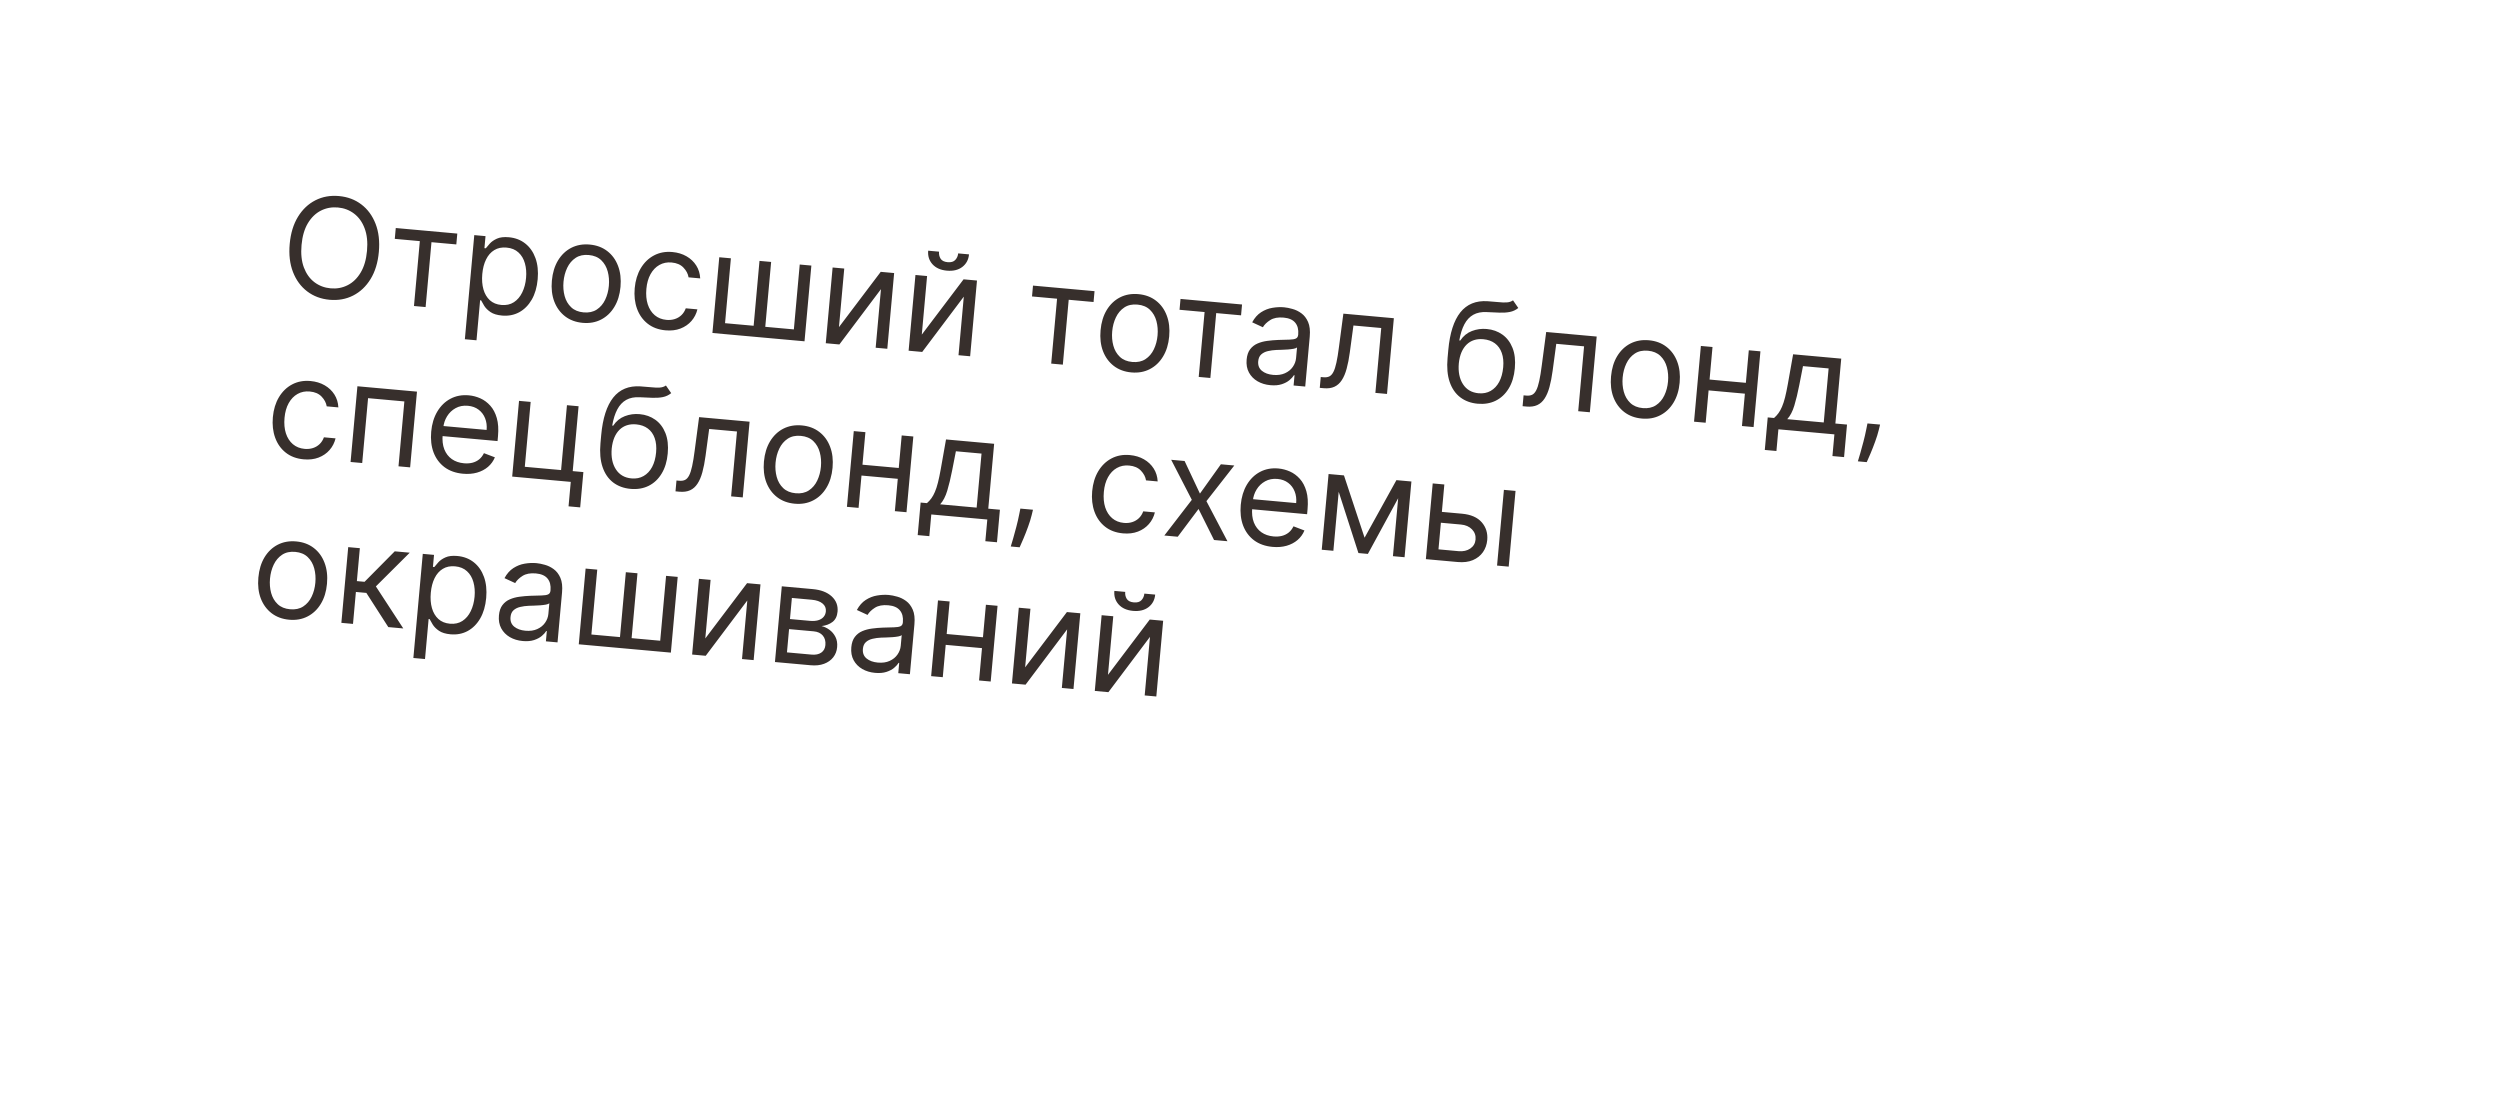 <?xml version="1.0" encoding="UTF-8"?> <svg xmlns="http://www.w3.org/2000/svg" width="326" height="146" viewBox="0 0 326 146" fill="none"> <g filter="url(#filter0_d_40_2709)"> <rect x="12.754" width="306.791" height="95.946" rx="14.214" transform="rotate(5.163 12.754 0)" fill="white"></rect> </g> <path d="M49.401 32.853C49.276 34.242 48.917 35.419 48.324 36.385C47.731 37.352 46.973 38.069 46.049 38.539C45.125 39.009 44.102 39.193 42.978 39.091C41.856 38.99 40.882 38.625 40.057 37.998C39.232 37.37 38.615 36.528 38.205 35.471C37.795 34.414 37.652 33.191 37.778 31.803C37.903 30.414 38.263 29.237 38.855 28.27C39.448 27.304 40.207 26.586 41.13 26.117C42.054 25.647 43.078 25.463 44.201 25.565C45.324 25.666 46.298 26.031 47.122 26.658C47.947 27.286 48.565 28.128 48.975 29.185C49.385 30.242 49.527 31.464 49.401 32.853ZM47.858 32.714C47.962 31.574 47.858 30.594 47.547 29.775C47.241 28.957 46.782 28.317 46.172 27.856C45.565 27.395 44.863 27.128 44.066 27.056C43.269 26.984 42.529 27.12 41.845 27.465C41.166 27.809 40.6 28.357 40.147 29.107C39.699 29.857 39.424 30.802 39.321 31.942C39.218 33.082 39.319 34.062 39.626 34.88C39.936 35.699 40.395 36.339 41.001 36.8C41.612 37.261 42.316 37.528 43.113 37.6C43.91 37.672 44.649 37.535 45.328 37.191C46.012 36.846 46.578 36.299 47.026 35.549C47.478 34.799 47.755 33.854 47.858 32.714ZM51.48 31.148L51.608 29.734L59.632 30.459L59.504 31.873L56.264 31.581L55.499 40.041L53.982 39.904L54.746 31.443L51.48 31.148ZM60.618 44.237L61.845 30.659L63.311 30.791L63.169 32.36L63.349 32.376C63.476 32.215 63.65 32.01 63.871 31.762C64.097 31.511 64.406 31.297 64.798 31.12C65.194 30.94 65.714 30.879 66.357 30.937C67.188 31.012 67.903 31.286 68.499 31.759C69.096 32.232 69.538 32.866 69.825 33.661C70.111 34.456 70.208 35.373 70.114 36.41C70.02 37.456 69.76 38.346 69.335 39.081C68.91 39.812 68.364 40.359 67.696 40.722C67.028 41.081 66.283 41.223 65.46 41.149C64.826 41.091 64.327 40.94 63.965 40.696C63.603 40.447 63.331 40.178 63.15 39.89C62.969 39.597 62.831 39.355 62.736 39.165L62.607 39.154L62.135 44.374L60.618 44.237ZM62.89 35.731C62.823 36.477 62.873 37.145 63.04 37.734C63.207 38.32 63.486 38.792 63.877 39.152C64.269 39.507 64.769 39.712 65.377 39.767C66.012 39.824 66.556 39.705 67.011 39.409C67.47 39.109 67.832 38.684 68.098 38.133C68.369 37.579 68.536 36.95 68.599 36.247C68.662 35.553 68.611 34.917 68.448 34.341C68.288 33.76 68.009 33.288 67.61 32.923C67.215 32.555 66.697 32.342 66.054 32.284C65.436 32.228 64.904 32.337 64.456 32.612C64.008 32.883 63.651 33.287 63.387 33.825C63.122 34.359 62.957 34.994 62.89 35.731ZM75.978 42.099C75.086 42.018 74.323 41.736 73.689 41.251C73.059 40.766 72.589 40.125 72.281 39.328C71.977 38.531 71.871 37.623 71.963 36.603C72.056 35.574 72.324 34.693 72.766 33.96C73.213 33.227 73.789 32.678 74.496 32.314C75.208 31.951 76.009 31.809 76.9 31.89C77.792 31.97 78.553 32.253 79.183 32.738C79.818 33.223 80.287 33.866 80.59 34.667C80.898 35.468 81.006 36.383 80.913 37.412C80.82 38.432 80.551 39.306 80.105 40.035C79.663 40.764 79.087 41.31 78.376 41.674C77.669 42.038 76.869 42.18 75.978 42.099ZM76.101 40.736C76.778 40.797 77.351 40.674 77.82 40.366C78.288 40.059 78.653 39.632 78.914 39.085C79.175 38.538 79.336 37.934 79.395 37.275C79.455 36.614 79.406 35.99 79.247 35.401C79.089 34.812 78.807 34.322 78.401 33.931C77.996 33.54 77.454 33.314 76.777 33.253C76.1 33.191 75.527 33.317 75.058 33.629C74.589 33.941 74.224 34.372 73.962 34.923C73.701 35.474 73.54 36.08 73.481 36.74C73.421 37.4 73.471 38.022 73.629 38.607C73.788 39.192 74.071 39.678 74.477 40.064C74.882 40.451 75.424 40.675 76.101 40.736ZM86.78 43.075C85.855 42.992 85.077 42.701 84.448 42.203C83.819 41.706 83.359 41.057 83.068 40.257C82.778 39.458 82.677 38.565 82.766 37.579C82.856 36.576 83.121 35.708 83.559 34.974C84.001 34.236 84.574 33.681 85.278 33.308C85.986 32.931 86.786 32.783 87.677 32.864C88.371 32.926 88.986 33.111 89.519 33.419C90.053 33.726 90.477 34.128 90.791 34.623C91.105 35.118 91.277 35.678 91.307 36.303L89.79 36.166C89.715 35.705 89.494 35.283 89.126 34.9C88.764 34.513 88.248 34.289 87.58 34.229C86.988 34.175 86.456 34.283 85.982 34.551C85.513 34.816 85.129 35.215 84.83 35.75C84.536 36.281 84.355 36.919 84.288 37.665C84.219 38.428 84.279 39.103 84.468 39.69C84.661 40.278 84.964 40.748 85.377 41.101C85.795 41.454 86.303 41.658 86.903 41.712C87.298 41.748 87.662 41.712 87.996 41.603C88.329 41.495 88.62 41.323 88.866 41.086C89.112 40.849 89.298 40.554 89.425 40.203L90.942 40.34C90.804 40.915 90.544 41.421 90.163 41.858C89.787 42.29 89.31 42.619 88.733 42.843C88.16 43.064 87.509 43.141 86.78 43.075ZM93.792 33.546L95.309 33.683L94.545 42.143L98.274 42.48L99.038 34.02L100.556 34.157L99.791 42.617L103.52 42.954L104.284 34.494L105.802 34.631L104.909 44.506L92.9 43.421L93.792 33.546ZM109.4 42.656L114.847 35.448L116.596 35.606L115.704 45.481L114.186 45.344L114.877 37.706L109.455 44.917L107.68 44.756L108.573 34.881L110.09 35.018L109.4 42.656ZM120.202 43.632L125.65 36.424L127.398 36.582L126.506 46.457L124.989 46.32L125.679 38.683L120.257 45.893L118.483 45.732L119.375 35.857L120.892 35.995L120.202 43.632ZM124.944 33.042L126.359 33.17C126.296 33.864 126.004 34.41 125.485 34.809C124.965 35.207 124.293 35.368 123.47 35.294C122.66 35.221 122.035 34.942 121.595 34.457C121.159 33.973 120.973 33.383 121.035 32.689L122.45 32.817C122.419 33.151 122.485 33.453 122.647 33.722C122.812 33.992 123.12 34.148 123.57 34.188C124.02 34.229 124.353 34.132 124.569 33.896C124.789 33.661 124.914 33.376 124.944 33.042ZM134.575 38.657L134.703 37.242L142.727 37.968L142.599 39.382L139.359 39.089L138.594 47.55L137.077 47.413L137.841 38.952L134.575 38.657ZM147.528 48.564C146.636 48.484 145.873 48.201 145.239 47.716C144.609 47.231 144.139 46.59 143.831 45.793C143.527 44.997 143.421 44.088 143.513 43.068C143.606 42.04 143.874 41.158 144.316 40.425C144.763 39.692 145.339 39.143 146.046 38.779C146.758 38.416 147.559 38.275 148.45 38.355C149.342 38.436 150.103 38.718 150.733 39.203C151.368 39.688 151.837 40.331 152.14 41.132C152.448 41.933 152.556 42.848 152.463 43.877C152.37 44.897 152.101 45.771 151.655 46.5C151.213 47.23 150.637 47.776 149.926 48.139C149.219 48.503 148.419 48.645 147.528 48.564ZM147.651 47.201C148.328 47.263 148.901 47.139 149.37 46.832C149.838 46.524 150.203 46.097 150.464 45.55C150.725 45.003 150.886 44.4 150.945 43.74C151.005 43.08 150.956 42.455 150.797 41.866C150.639 41.277 150.357 40.787 149.951 40.396C149.546 40.005 149.005 39.779 148.327 39.718C147.65 39.657 147.077 39.782 146.608 40.094C146.139 40.406 145.774 40.838 145.512 41.389C145.251 41.94 145.09 42.545 145.031 43.205C144.971 43.865 145.021 44.488 145.18 45.072C145.338 45.657 145.621 46.143 146.027 46.53C146.432 46.916 146.974 47.14 147.651 47.201ZM153.811 40.395L153.939 38.981L161.962 39.706L161.834 41.12L158.594 40.827L157.83 49.288L156.312 49.151L157.077 40.69L153.811 40.395ZM165.655 50.228C165.03 50.172 164.472 50.003 163.984 49.721C163.495 49.435 163.121 49.053 162.862 48.576C162.603 48.094 162.503 47.532 162.561 46.889C162.612 46.324 162.765 45.875 163.019 45.544C163.274 45.208 163.598 44.956 163.989 44.789C164.38 44.621 164.805 44.508 165.264 44.45C165.727 44.389 166.191 44.348 166.655 44.33C167.262 44.307 167.754 44.293 168.13 44.288C168.511 44.279 168.792 44.233 168.972 44.15C169.157 44.068 169.26 43.904 169.282 43.66L169.287 43.608C169.344 42.974 169.215 42.465 168.9 42.083C168.589 41.7 168.084 41.477 167.385 41.414C166.661 41.349 166.079 41.456 165.639 41.736C165.198 42.016 164.879 42.328 164.679 42.673L163.285 42.029C163.597 41.452 163.982 41.016 164.44 40.72C164.904 40.421 165.397 40.228 165.919 40.141C166.445 40.05 166.957 40.027 167.455 40.072C167.772 40.101 168.133 40.172 168.537 40.287C168.946 40.397 169.333 40.586 169.698 40.852C170.067 41.119 170.359 41.497 170.574 41.988C170.789 42.478 170.861 43.115 170.79 43.9L170.202 50.406L168.685 50.269L168.806 48.931L168.729 48.925C168.607 49.13 168.414 49.343 168.152 49.566C167.89 49.789 167.552 49.968 167.138 50.103C166.724 50.238 166.23 50.28 165.655 50.228ZM166.01 48.886C166.61 48.941 167.126 48.868 167.559 48.67C167.996 48.472 168.337 48.196 168.58 47.842C168.828 47.488 168.971 47.106 169.008 46.694L169.134 45.306C169.062 45.377 168.915 45.435 168.69 45.479C168.47 45.52 168.217 45.551 167.93 45.573C167.647 45.59 167.372 45.604 167.103 45.615C166.839 45.621 166.624 45.628 166.459 45.634C166.06 45.65 165.684 45.7 165.331 45.785C164.982 45.866 164.693 46.01 164.462 46.219C164.236 46.423 164.106 46.718 164.071 47.104C164.023 47.631 164.182 48.047 164.548 48.352C164.918 48.654 165.406 48.832 166.01 48.886ZM172.097 50.577L172.225 49.163L172.585 49.195C172.881 49.222 173.133 49.186 173.34 49.088C173.548 48.986 173.726 48.793 173.872 48.508C174.024 48.219 174.156 47.812 174.268 47.286C174.385 46.757 174.496 46.08 174.6 45.255L175.175 40.9L181.759 41.495L180.866 51.37L179.349 51.232L180.114 42.772L176.488 42.444L176.015 45.953C175.908 46.76 175.77 47.467 175.603 48.074C175.441 48.678 175.229 49.177 174.969 49.573C174.712 49.969 174.393 50.255 174.009 50.432C173.626 50.609 173.16 50.673 172.612 50.623L172.097 50.577ZM197.298 39.165L197.986 40.161C197.659 40.425 197.294 40.597 196.889 40.677C196.484 40.758 196.032 40.788 195.533 40.769C195.033 40.749 194.478 40.725 193.867 40.696C193.179 40.66 192.596 40.776 192.118 41.044C191.64 41.312 191.253 41.726 190.956 42.287C190.659 42.847 190.438 43.549 190.292 44.392L190.421 44.403C190.811 43.816 191.315 43.404 191.933 43.166C192.551 42.928 193.198 42.839 193.875 42.901C194.647 42.97 195.325 43.213 195.91 43.629C196.494 44.044 196.935 44.622 197.231 45.362C197.527 46.102 197.628 46.99 197.534 48.027C197.441 49.06 197.176 49.935 196.74 50.652C196.308 51.369 195.743 51.901 195.046 52.249C194.354 52.593 193.567 52.724 192.684 52.645C191.801 52.565 191.046 52.287 190.419 51.811C189.793 51.331 189.332 50.663 189.038 49.807C188.744 48.946 188.652 47.908 188.762 46.69L188.858 45.636C189.056 43.437 189.58 41.804 190.428 40.735C191.281 39.667 192.461 39.182 193.969 39.279C194.502 39.31 194.976 39.349 195.391 39.395C195.806 39.441 196.17 39.454 196.483 39.435C196.796 39.416 197.067 39.326 197.298 39.165ZM192.807 51.282C193.403 51.336 193.928 51.232 194.384 50.971C194.844 50.71 195.214 50.318 195.495 49.794C195.776 49.266 195.95 48.632 196.017 47.89C196.082 47.17 196.02 46.547 195.83 46.02C195.644 45.493 195.347 45.077 194.938 44.772C194.529 44.468 194.022 44.288 193.418 44.233C192.976 44.193 192.573 44.233 192.208 44.351C191.843 44.469 191.523 44.663 191.248 44.932C190.973 45.201 190.748 45.539 190.573 45.947C190.402 46.355 190.288 46.828 190.231 47.367C190.131 48.473 190.31 49.382 190.769 50.093C191.227 50.804 191.907 51.2 192.807 51.282ZM198.546 52.967L198.674 51.553L199.034 51.585C199.33 51.612 199.581 51.576 199.789 51.478C199.997 51.376 200.174 51.183 200.321 50.898C200.473 50.609 200.604 50.202 200.717 49.676C200.834 49.147 200.945 48.469 201.049 47.645L201.624 43.29L208.208 43.885L207.315 53.759L205.798 53.622L206.563 45.162L202.937 44.834L202.464 48.343C202.357 49.15 202.219 49.857 202.052 50.464C201.89 51.068 201.678 51.567 201.418 51.963C201.161 52.359 200.842 52.645 200.458 52.822C200.075 52.999 199.609 53.063 199.061 53.014L198.546 52.967ZM214.092 54.579C213.201 54.499 212.438 54.216 211.803 53.731C211.173 53.246 210.704 52.605 210.395 51.808C210.091 51.011 209.986 50.103 210.078 49.083C210.171 48.054 210.438 47.173 210.881 46.44C211.327 45.707 211.904 45.158 212.611 44.794C213.322 44.431 214.123 44.289 215.015 44.37C215.906 44.45 216.667 44.733 217.297 45.218C217.932 45.703 218.401 46.346 218.705 47.147C219.012 47.948 219.12 48.863 219.027 49.892C218.935 50.912 218.666 51.786 218.22 52.515C217.778 53.244 217.201 53.791 216.49 54.154C215.783 54.518 214.984 54.66 214.092 54.579ZM214.215 53.216C214.893 53.277 215.465 53.154 215.934 52.846C216.403 52.539 216.767 52.112 217.029 51.565C217.29 51.018 217.45 50.415 217.51 49.755C217.569 49.095 217.52 48.47 217.361 47.881C217.203 47.292 216.921 46.802 216.516 46.411C216.11 46.02 215.569 45.794 214.892 45.733C214.214 45.672 213.641 45.797 213.172 46.109C212.704 46.421 212.338 46.852 212.077 47.404C211.815 47.955 211.655 48.56 211.595 49.22C211.535 49.88 211.585 50.503 211.744 51.087C211.903 51.672 212.185 52.158 212.591 52.544C212.997 52.931 213.538 53.155 214.215 53.216ZM228.019 49.953L227.892 51.367L222.44 50.874L222.568 49.46L228.019 49.953ZM223.311 45.249L222.419 55.124L220.902 54.987L221.794 45.112L223.311 45.249ZM229.56 45.814L228.668 55.689L227.151 55.552L228.043 45.677L229.56 45.814ZM230.129 58.673L230.512 54.43L231.335 54.504C231.555 54.312 231.75 54.101 231.917 53.87C232.085 53.638 232.238 53.361 232.375 53.036C232.517 52.707 232.649 52.304 232.77 51.827C232.891 51.345 233.013 50.762 233.135 50.078L233.823 46.199L240.097 46.766L239.333 55.227L240.85 55.364L240.467 59.607L238.949 59.47L239.205 56.641L231.902 55.981L231.646 58.81L230.129 58.673ZM233.058 54.66L237.815 55.09L238.452 48.043L235.109 47.741L234.627 50.212C234.426 51.236 234.212 52.126 233.983 52.883C233.755 53.64 233.447 54.232 233.058 54.66ZM245.162 55.364L244.996 56.05C244.879 56.532 244.72 57.044 244.52 57.588C244.324 58.132 244.124 58.643 243.921 59.122C243.718 59.6 243.552 59.981 243.423 60.263L242.266 60.158C242.346 59.889 242.452 59.533 242.582 59.092C242.713 58.65 242.849 58.154 242.989 57.605C243.133 57.061 243.261 56.502 243.374 55.929L243.516 55.216L245.162 55.364ZM39.595 59.897C38.669 59.813 37.892 59.523 37.263 59.025C36.633 58.528 36.173 57.879 35.883 57.079C35.592 56.279 35.491 55.387 35.58 54.401C35.671 53.398 35.935 52.529 36.373 51.796C36.816 51.058 37.389 50.502 38.092 50.13C38.8 49.753 39.6 49.605 40.492 49.685C41.186 49.748 41.8 49.933 42.334 50.241C42.868 50.548 43.292 50.95 43.606 51.444C43.92 51.94 44.092 52.5 44.122 53.124L42.604 52.987C42.529 52.527 42.308 52.105 41.941 51.722C41.578 51.335 41.063 51.111 40.394 51.051C39.803 50.997 39.27 51.105 38.797 51.373C38.328 51.637 37.944 52.037 37.645 52.572C37.35 53.102 37.17 53.741 37.102 54.486C37.033 55.249 37.093 55.925 37.282 56.512C37.475 57.1 37.779 57.57 38.192 57.923C38.609 58.276 39.118 58.48 39.718 58.534C40.112 58.57 40.476 58.533 40.81 58.425C41.144 58.317 41.434 58.145 41.68 57.908C41.926 57.671 42.113 57.376 42.239 57.025L43.757 57.162C43.618 57.737 43.359 58.243 42.978 58.679C42.602 59.112 42.125 59.441 41.547 59.665C40.974 59.886 40.323 59.963 39.595 59.897ZM45.715 60.242L46.607 50.368L54.373 51.069L53.481 60.944L51.964 60.807L52.728 52.347L47.996 51.919L47.232 60.38L45.715 60.242ZM60.373 61.775C59.422 61.688 58.62 61.404 57.968 60.922C57.321 60.436 56.845 59.796 56.54 59.004C56.241 58.208 56.137 57.304 56.228 56.292C56.319 55.281 56.584 54.406 57.023 53.668C57.465 52.926 58.039 52.368 58.742 51.996C59.45 51.619 60.25 51.471 61.142 51.551C61.656 51.598 62.156 51.729 62.642 51.946C63.128 52.163 63.559 52.483 63.936 52.906C64.313 53.324 64.595 53.86 64.782 54.512C64.97 55.164 65.022 55.951 64.939 56.872L64.88 57.515L57.269 56.827L57.387 55.516L63.456 56.064C63.506 55.507 63.44 55 63.257 54.542C63.077 54.086 62.796 53.712 62.411 53.422C62.031 53.133 61.567 52.964 61.018 52.914C60.414 52.86 59.878 52.962 59.409 53.222C58.945 53.479 58.574 53.834 58.295 54.289C58.016 54.743 57.852 55.242 57.803 55.787L57.724 56.661C57.657 57.407 57.728 58.051 57.939 58.593C58.154 59.13 58.48 59.555 58.919 59.867C59.358 60.175 59.884 60.356 60.496 60.412C60.895 60.448 61.26 60.424 61.592 60.342C61.928 60.256 62.224 60.11 62.48 59.904C62.737 59.694 62.945 59.423 63.105 59.092L64.533 59.636C64.334 60.119 64.035 60.533 63.637 60.877C63.239 61.217 62.763 61.468 62.208 61.629C61.653 61.786 61.042 61.835 60.373 61.775ZM75.447 52.974L74.683 61.434L76.072 61.56L75.656 66.163L74.138 66.026L74.427 62.837L66.789 62.147L67.681 52.272L69.198 52.409L68.434 60.87L73.166 61.297L73.93 52.837L75.447 52.974ZM86.837 50.269L87.525 51.265C87.198 51.529 86.833 51.702 86.428 51.782C86.023 51.862 85.571 51.892 85.071 51.873C84.572 51.854 84.017 51.829 83.406 51.8C82.718 51.764 82.135 51.88 81.657 52.148C81.179 52.416 80.791 52.83 80.494 53.391C80.197 53.952 79.976 54.653 79.831 55.496L79.96 55.507C80.35 54.92 80.854 54.508 81.472 54.27C82.089 54.032 82.737 53.943 83.414 54.005C84.185 54.074 84.864 54.317 85.448 54.733C86.033 55.149 86.473 55.726 86.769 56.466C87.065 57.206 87.167 58.094 87.073 59.132C86.98 60.164 86.715 61.039 86.278 61.756C85.846 62.473 85.282 63.005 84.585 63.353C83.893 63.697 83.105 63.829 82.222 63.749C81.339 63.669 80.585 63.391 79.958 62.916C79.331 62.435 78.871 61.767 78.577 60.911C78.283 60.051 78.191 59.012 78.301 57.794L78.396 56.74C78.595 54.541 79.119 52.908 79.967 51.839C80.82 50.771 82 50.286 83.508 50.383C84.041 50.414 84.515 50.453 84.93 50.499C85.345 50.545 85.709 50.559 86.022 50.539C86.334 50.52 86.606 50.43 86.837 50.269ZM82.346 62.386C82.941 62.44 83.467 62.336 83.923 62.075C84.383 61.814 84.753 61.422 85.034 60.898C85.315 60.37 85.489 59.736 85.556 58.994C85.621 58.274 85.558 57.651 85.368 57.124C85.183 56.597 84.885 56.181 84.476 55.877C84.067 55.572 83.561 55.392 82.957 55.337C82.515 55.297 82.112 55.337 81.747 55.455C81.382 55.573 81.062 55.767 80.787 56.036C80.512 56.305 80.287 56.643 80.112 57.051C79.941 57.459 79.827 57.932 79.769 58.472C79.67 59.577 79.849 60.486 80.308 61.197C80.766 61.908 81.445 62.304 82.346 62.386ZM88.085 64.071L88.213 62.657L88.573 62.689C88.868 62.716 89.12 62.68 89.328 62.583C89.536 62.48 89.713 62.287 89.86 62.002C90.011 61.713 90.143 61.306 90.255 60.78C90.372 60.251 90.483 59.574 90.588 58.749L91.163 54.394L97.746 54.989L96.854 64.864L95.337 64.726L96.101 56.266L92.475 55.938L92.003 59.447C91.895 60.254 91.758 60.961 91.591 61.569C91.428 62.172 91.217 62.671 90.956 63.067C90.7 63.463 90.38 63.749 89.997 63.926C89.614 64.103 89.148 64.167 88.599 64.118L88.085 64.071ZM103.631 65.683C102.739 65.603 101.976 65.32 101.342 64.835C100.712 64.35 100.242 63.709 99.934 62.912C99.63 62.116 99.524 61.207 99.616 60.187C99.709 59.159 99.977 58.278 100.419 57.544C100.866 56.811 101.442 56.262 102.149 55.898C102.861 55.535 103.662 55.394 104.553 55.474C105.445 55.555 106.206 55.837 106.836 56.322C107.471 56.807 107.94 57.45 108.243 58.251C108.551 59.052 108.659 59.967 108.566 60.996C108.473 62.016 108.204 62.89 107.758 63.619C107.316 64.348 106.74 64.895 106.029 65.258C105.322 65.622 104.522 65.764 103.631 65.683ZM103.754 64.32C104.431 64.382 105.004 64.258 105.473 63.951C105.941 63.643 106.306 63.216 106.567 62.669C106.828 62.122 106.989 61.519 107.048 60.859C107.108 60.199 107.059 59.574 106.9 58.985C106.742 58.396 106.46 57.906 106.054 57.515C105.649 57.124 105.107 56.898 104.43 56.837C103.753 56.776 103.18 56.901 102.711 57.213C102.242 57.525 101.877 57.957 101.615 58.508C101.354 59.059 101.193 59.664 101.134 60.324C101.074 60.984 101.124 61.607 101.283 62.191C101.441 62.776 101.724 63.262 102.13 63.649C102.535 64.035 103.077 64.259 103.754 64.32ZM117.558 61.057L117.43 62.471L111.978 61.978L112.106 60.564L117.558 61.057ZM112.85 56.353L111.957 66.228L110.44 66.091L111.332 56.216L112.85 56.353ZM119.099 56.918L118.206 66.793L116.689 66.656L117.581 56.781L119.099 56.918ZM119.667 69.777L120.051 65.534L120.874 65.608C121.094 65.416 121.288 65.205 121.456 64.974C121.624 64.743 121.776 64.465 121.914 64.14C122.056 63.812 122.187 63.408 122.308 62.931C122.429 62.45 122.551 61.866 122.674 61.182L123.361 57.303L129.636 57.87L128.871 66.331L130.389 66.468L130.005 70.711L128.488 70.574L128.744 67.745L121.44 67.085L121.185 69.914L119.667 69.777ZM122.597 65.764L127.354 66.194L127.991 59.147L124.648 58.845L124.165 61.317C123.965 62.34 123.75 63.23 123.522 63.987C123.294 64.744 122.985 65.337 122.597 65.764ZM134.7 66.469L134.535 67.154C134.418 67.636 134.259 68.148 134.059 68.692C133.863 69.236 133.663 69.747 133.46 70.226C133.257 70.704 133.091 71.085 132.961 71.367L131.804 71.262C131.885 70.993 131.99 70.638 132.121 70.196C132.252 69.754 132.387 69.258 132.527 68.709C132.672 68.165 132.8 67.606 132.912 67.033L133.055 66.32L134.7 66.469ZM146.434 69.551C145.508 69.467 144.73 69.177 144.101 68.679C143.472 68.182 143.012 67.533 142.722 66.733C142.431 65.933 142.33 65.041 142.419 64.055C142.51 63.052 142.774 62.184 143.212 61.45C143.655 60.712 144.228 60.157 144.931 59.784C145.639 59.407 146.439 59.259 147.33 59.339C148.025 59.402 148.639 59.587 149.173 59.895C149.707 60.202 150.131 60.604 150.445 61.099C150.759 61.594 150.931 62.154 150.96 62.779L149.443 62.642C149.368 62.181 149.147 61.759 148.78 61.376C148.417 60.989 147.902 60.765 147.233 60.705C146.642 60.651 146.109 60.759 145.635 61.027C145.166 61.291 144.782 61.691 144.484 62.226C144.189 62.757 144.008 63.395 143.941 64.141C143.872 64.903 143.932 65.579 144.121 66.166C144.314 66.754 144.617 67.224 145.031 67.577C145.448 67.93 145.957 68.134 146.557 68.188C146.951 68.224 147.315 68.188 147.649 68.079C147.983 67.971 148.273 67.799 148.519 67.562C148.765 67.325 148.952 67.03 149.078 66.679L150.596 66.816C150.457 67.391 150.198 67.897 149.817 68.334C149.441 68.766 148.964 69.095 148.386 69.319C147.813 69.54 147.162 69.617 146.434 69.551ZM154.471 60.114L156.472 64.365L159.203 60.542L160.952 60.7L157.317 65.349L160.059 70.575L158.311 70.417L156.291 66.371L153.579 69.989L151.83 69.831L155.414 65.177L152.722 59.956L154.471 60.114ZM165.939 71.314C164.988 71.228 164.186 70.943 163.534 70.461C162.886 69.975 162.411 69.335 162.106 68.543C161.807 67.747 161.702 66.843 161.794 65.832C161.885 64.82 162.15 63.945 162.588 63.207C163.031 62.465 163.605 61.907 164.308 61.535C165.016 61.158 165.816 61.01 166.707 61.09C167.222 61.137 167.722 61.269 168.208 61.485C168.694 61.702 169.125 62.022 169.502 62.445C169.879 62.863 170.161 63.399 170.348 64.051C170.536 64.703 170.588 65.49 170.504 66.411L170.446 67.054L162.834 66.366L162.953 65.055L169.022 65.603C169.072 65.046 169.006 64.539 168.822 64.082C168.643 63.625 168.362 63.251 167.977 62.962C167.597 62.672 167.133 62.503 166.584 62.453C165.98 62.399 165.444 62.502 164.975 62.762C164.511 63.018 164.14 63.373 163.861 63.828C163.582 64.282 163.418 64.781 163.369 65.326L163.29 66.2C163.223 66.946 163.294 67.59 163.505 68.132C163.72 68.669 164.046 69.094 164.485 69.406C164.924 69.714 165.45 69.895 166.062 69.951C166.461 69.987 166.826 69.963 167.158 69.881C167.494 69.795 167.79 69.649 168.046 69.443C168.303 69.233 168.511 68.962 168.671 68.631L170.099 69.175C169.9 69.658 169.601 70.072 169.203 70.416C168.805 70.756 168.328 71.007 167.774 71.168C167.219 71.326 166.608 71.374 165.939 71.314ZM177.941 70.117L182.093 62.61L183.533 62.74L178.372 72.23L177.138 72.118L173.838 61.864L175.253 61.992L177.941 70.117ZM174.764 61.948L173.872 71.823L172.355 71.686L173.247 61.811L174.764 61.948ZM181.638 72.525L182.531 62.65L184.048 62.787L183.155 72.662L181.638 72.525ZM187.814 66.731L190.642 66.987C191.8 67.091 192.658 67.465 193.218 68.107C193.778 68.75 194.017 69.521 193.936 70.421C193.882 71.013 193.697 71.538 193.378 71.998C193.061 72.453 192.623 72.8 192.066 73.039C191.509 73.274 190.845 73.357 190.073 73.287L185.933 72.913L186.825 63.038L188.342 63.175L187.578 71.635L190.201 71.873C190.801 71.927 191.308 71.813 191.723 71.53C192.137 71.248 192.367 70.858 192.412 70.361C192.459 69.838 192.304 69.394 191.949 69.029C191.593 68.665 191.115 68.455 190.515 68.401L187.686 68.145L187.814 66.731ZM195.216 73.752L196.109 63.877L197.626 64.014L196.734 73.889L195.216 73.752ZM37.705 80.812C36.813 80.731 36.05 80.448 35.416 79.963C34.786 79.478 34.316 78.838 34.008 78.041C33.704 77.244 33.598 76.336 33.69 75.316C33.783 74.287 34.051 73.406 34.493 72.672C34.94 71.939 35.516 71.391 36.223 71.027C36.935 70.663 37.736 70.522 38.627 70.603C39.519 70.683 40.28 70.966 40.91 71.45C41.545 71.936 42.014 72.579 42.317 73.379C42.625 74.181 42.733 75.096 42.64 76.124C42.547 77.144 42.278 78.019 41.832 78.748C41.39 79.477 40.814 80.023 40.103 80.387C39.396 80.751 38.596 80.892 37.705 80.812ZM37.828 79.449C38.505 79.51 39.078 79.387 39.547 79.079C40.015 78.771 40.38 78.344 40.641 77.797C40.902 77.251 41.063 76.647 41.122 75.987C41.182 75.327 41.133 74.703 40.974 74.114C40.816 73.525 40.534 73.035 40.128 72.644C39.723 72.253 39.181 72.027 38.504 71.965C37.827 71.904 37.254 72.03 36.785 72.341C36.316 72.653 35.951 73.085 35.689 73.636C35.428 74.187 35.267 74.793 35.208 75.453C35.148 76.113 35.198 76.735 35.356 77.32C35.515 77.905 35.798 78.39 36.204 78.777C36.609 79.164 37.151 79.388 37.828 79.449ZM44.514 81.22L45.407 71.345L46.924 71.482L46.536 75.776L47.539 75.867L51.475 71.893L53.43 72.07L49.014 76.467L52.589 81.949L50.635 81.773L47.771 77.314L46.408 77.191L46.031 81.357L44.514 81.22ZM53.903 85.801L55.13 72.223L56.596 72.356L56.454 73.924L56.634 73.941C56.761 73.779 56.935 73.575 57.157 73.327C57.382 73.075 57.691 72.861 58.083 72.685C58.48 72.504 58.999 72.443 59.642 72.501C60.474 72.576 61.188 72.851 61.785 73.324C62.381 73.797 62.823 74.431 63.11 75.226C63.397 76.021 63.493 76.937 63.4 77.974C63.305 79.02 63.045 79.91 62.62 80.645C62.196 81.376 61.649 81.923 60.981 82.286C60.314 82.645 59.568 82.787 58.745 82.713C58.111 82.656 57.613 82.505 57.25 82.26C56.888 82.011 56.616 81.743 56.435 81.454C56.254 81.161 56.116 80.92 56.021 80.73L55.892 80.718L55.421 85.939L53.903 85.801ZM56.176 77.296C56.108 78.041 56.158 78.709 56.325 79.299C56.493 79.884 56.772 80.357 57.163 80.716C57.554 81.071 58.054 81.276 58.663 81.331C59.297 81.389 59.842 81.269 60.296 80.974C60.755 80.674 61.118 80.248 61.384 79.698C61.654 79.143 61.821 78.514 61.885 77.811C61.947 77.117 61.897 76.482 61.733 75.905C61.574 75.325 61.294 74.852 60.895 74.488C60.501 74.119 59.982 73.906 59.339 73.848C58.722 73.792 58.189 73.902 57.741 74.177C57.293 74.447 56.937 74.852 56.672 75.389C56.408 75.923 56.242 76.558 56.176 77.296ZM68.155 83.589C67.529 83.533 66.972 83.364 66.484 83.082C65.995 82.796 65.621 82.414 65.362 81.937C65.103 81.455 65.002 80.893 65.061 80.25C65.112 79.684 65.265 79.236 65.519 78.905C65.774 78.569 66.097 78.317 66.488 78.15C66.879 77.982 67.305 77.869 67.763 77.811C68.227 77.749 68.691 77.709 69.155 77.691C69.762 77.668 70.254 77.654 70.63 77.649C71.011 77.64 71.292 77.594 71.472 77.511C71.657 77.428 71.76 77.265 71.782 77.021L71.787 76.969C71.844 76.335 71.715 75.826 71.4 75.443C71.088 75.061 70.584 74.838 69.885 74.775C69.161 74.71 68.578 74.817 68.138 75.097C67.698 75.377 67.378 75.689 67.179 76.034L65.785 75.39C66.096 74.813 66.481 74.377 66.94 74.081C67.404 73.782 67.897 73.589 68.418 73.502C68.945 73.411 69.457 73.388 69.954 73.433C70.272 73.462 70.632 73.533 71.037 73.648C71.446 73.758 71.833 73.947 72.198 74.213C72.567 74.48 72.859 74.858 73.074 75.348C73.289 75.839 73.361 76.476 73.29 77.261L72.702 83.767L71.185 83.63L71.306 82.292L71.229 82.285C71.106 82.49 70.914 82.704 70.652 82.927C70.39 83.149 70.052 83.329 69.638 83.464C69.224 83.599 68.73 83.641 68.155 83.589ZM68.51 82.247C69.11 82.301 69.626 82.229 70.059 82.031C70.496 81.832 70.836 81.556 71.08 81.203C71.328 80.849 71.471 80.466 71.508 80.055L71.633 78.666C71.562 78.738 71.414 78.796 71.19 78.84C70.97 78.881 70.717 78.912 70.43 78.934C70.147 78.951 69.871 78.965 69.603 78.975C69.338 78.982 69.124 78.988 68.959 78.995C68.56 79.011 68.184 79.061 67.831 79.146C67.482 79.227 67.192 79.371 66.962 79.579C66.736 79.784 66.606 80.079 66.571 80.465C66.523 80.992 66.682 81.408 67.048 81.713C67.418 82.014 67.906 82.192 68.51 82.247ZM76.364 74.142L77.881 74.279L77.117 82.74L80.845 83.077L81.61 74.616L83.127 74.753L82.362 83.214L86.091 83.551L86.856 75.09L88.373 75.227L87.481 85.102L75.471 84.017L76.364 74.142ZM91.971 83.252L97.419 76.044L99.167 76.203L98.275 86.078L96.758 85.94L97.448 78.303L92.026 85.513L90.252 85.353L91.144 75.478L92.661 75.615L91.971 83.252ZM101.054 86.329L101.946 76.454L105.984 76.819C107.047 76.915 107.869 77.231 108.452 77.767C109.034 78.304 109.29 78.967 109.218 79.755C109.164 80.355 108.944 80.804 108.559 81.102C108.174 81.396 107.697 81.575 107.13 81.641C107.489 81.725 107.831 81.885 108.155 82.122C108.484 82.359 108.746 82.668 108.94 83.049C109.135 83.425 109.209 83.872 109.162 84.391C109.117 84.897 108.947 85.337 108.654 85.713C108.361 86.088 107.964 86.37 107.463 86.558C106.962 86.746 106.377 86.81 105.709 86.749L101.054 86.329ZM102.62 85.07L105.834 85.361C106.357 85.408 106.778 85.32 107.096 85.099C107.414 84.877 107.592 84.552 107.631 84.123C107.677 83.613 107.566 83.199 107.296 82.881C107.027 82.558 106.631 82.373 106.108 82.326L102.894 82.036L102.62 85.07ZM103.012 80.724L105.61 80.959C106.017 80.996 106.371 80.971 106.673 80.886C106.975 80.797 107.212 80.654 107.385 80.458C107.563 80.258 107.666 80.012 107.692 79.721C107.729 79.305 107.585 78.964 107.259 78.697C106.934 78.425 106.467 78.262 105.858 78.207L103.261 77.972L103.012 80.724ZM114.105 87.741C113.479 87.685 112.922 87.516 112.433 87.234C111.945 86.948 111.571 86.566 111.312 86.089C111.053 85.607 110.952 85.045 111.01 84.402C111.061 83.837 111.214 83.388 111.469 83.057C111.724 82.721 112.047 82.469 112.438 82.302C112.829 82.134 113.254 82.021 113.713 81.963C114.177 81.901 114.641 81.861 115.105 81.843C115.712 81.82 116.203 81.806 116.58 81.801C116.961 81.792 117.241 81.746 117.422 81.663C117.606 81.581 117.71 81.417 117.732 81.173L117.736 81.121C117.794 80.487 117.665 79.978 117.349 79.596C117.038 79.213 116.533 78.99 115.835 78.927C115.11 78.862 114.528 78.969 114.088 79.249C113.648 79.529 113.328 79.841 113.128 80.186L111.735 79.542C112.046 78.965 112.431 78.529 112.89 78.233C113.353 77.934 113.846 77.741 114.368 77.654C114.895 77.563 115.407 77.54 115.904 77.585C116.221 77.614 116.582 77.685 116.987 77.8C117.396 77.91 117.783 78.099 118.148 78.365C118.517 78.632 118.809 79.01 119.024 79.501C119.239 79.991 119.311 80.628 119.24 81.413L118.652 87.919L117.135 87.782L117.255 86.445L117.178 86.438C117.056 86.642 116.864 86.856 116.602 87.079C116.34 87.302 116.002 87.481 115.588 87.616C115.173 87.751 114.679 87.793 114.105 87.741ZM114.46 86.399C115.06 86.453 115.576 86.381 116.009 86.183C116.446 85.985 116.786 85.709 117.03 85.355C117.278 85.001 117.42 84.619 117.458 84.207L117.583 82.819C117.512 82.89 117.364 82.948 117.14 82.992C116.92 83.033 116.666 83.064 116.379 83.086C116.097 83.103 115.821 83.117 115.552 83.128C115.288 83.134 115.074 83.141 114.909 83.147C114.51 83.163 114.134 83.213 113.78 83.298C113.432 83.379 113.142 83.523 112.912 83.732C112.686 83.936 112.555 84.231 112.521 84.617C112.473 85.144 112.632 85.56 112.998 85.865C113.368 86.167 113.855 86.345 114.46 86.399ZM128.539 83.134L128.411 84.549L122.959 84.056L123.087 82.642L128.539 83.134ZM123.831 78.431L122.938 88.306L121.421 88.169L122.313 78.294L123.831 78.431ZM130.08 78.996L129.187 88.871L127.67 88.734L128.562 78.859L130.08 78.996ZM133.678 87.021L139.125 79.813L140.874 79.971L139.982 89.846L138.464 89.709L139.155 82.071L133.733 89.281L131.958 89.121L132.851 79.246L134.368 79.383L133.678 87.021ZM144.48 87.997L149.928 80.789L151.676 80.947L150.784 90.822L149.267 90.685L149.957 83.047L144.535 90.258L142.761 90.097L143.653 80.222L145.17 80.359L144.48 87.997ZM149.222 77.407L150.637 77.535C150.574 78.229 150.282 78.775 149.763 79.174C149.243 79.572 148.571 79.733 147.748 79.659C146.938 79.586 146.313 79.307 145.873 78.822C145.437 78.338 145.251 77.748 145.313 77.054L146.728 77.182C146.697 77.516 146.763 77.818 146.925 78.087C147.09 78.357 147.398 78.513 147.848 78.553C148.298 78.594 148.631 78.496 148.847 78.261C149.067 78.026 149.192 77.741 149.222 77.407Z" fill="#372F2C"></path> <g filter="url(#filter1_d_40_2709)"> <path d="M279.635 119.86L273.147 119.273L311.313 98.34L310.834 103.649L311.054 114.373L314.064 127.133L315.89 133.245L316.213 136.248L286.5 122.859L279.635 119.86Z" fill="white"></path> </g> <defs> <filter id="filter0_d_40_2709" x="0.602" y="1.221" width="321.214" height="130.201" filterUnits="userSpaceOnUse" color-interpolation-filters="sRGB"> <feFlood flood-opacity="0" result="BackgroundImageFix"></feFlood> <feColorMatrix in="SourceAlpha" type="matrix" values="0 0 0 0 0 0 0 0 0 0 0 0 0 0 0 0 0 0 127 0" result="hardAlpha"></feColorMatrix> <feOffset dy="4.738"></feOffset> <feGaussianBlur stdDeviation="2.369"></feGaussianBlur> <feComposite in2="hardAlpha" operator="out"></feComposite> <feColorMatrix type="matrix" values="0 0 0 0 0.508 0 0 0 0 0.508 0 0 0 0 0.508 0 0 0 0.25 0"></feColorMatrix> <feBlend mode="normal" in2="BackgroundImageFix" result="effect1_dropShadow_40_2709"></feBlend> <feBlend mode="normal" in="SourceGraphic" in2="effect1_dropShadow_40_2709" result="shape"></feBlend> </filter> <filter id="filter1_d_40_2709" x="268.41" y="98.34" width="52.543" height="47.383" filterUnits="userSpaceOnUse" color-interpolation-filters="sRGB"> <feFlood flood-opacity="0" result="BackgroundImageFix"></feFlood> <feColorMatrix in="SourceAlpha" type="matrix" values="0 0 0 0 0 0 0 0 0 0 0 0 0 0 0 0 0 0 127 0" result="hardAlpha"></feColorMatrix> <feOffset dy="4.738"></feOffset> <feGaussianBlur stdDeviation="2.369"></feGaussianBlur> <feComposite in2="hardAlpha" operator="out"></feComposite> <feColorMatrix type="matrix" values="0 0 0 0 0.65 0 0 0 0 0.65 0 0 0 0 0.65 0 0 0 0.25 0"></feColorMatrix> <feBlend mode="normal" in2="BackgroundImageFix" result="effect1_dropShadow_40_2709"></feBlend> <feBlend mode="normal" in="SourceGraphic" in2="effect1_dropShadow_40_2709" result="shape"></feBlend> </filter> </defs> </svg> 